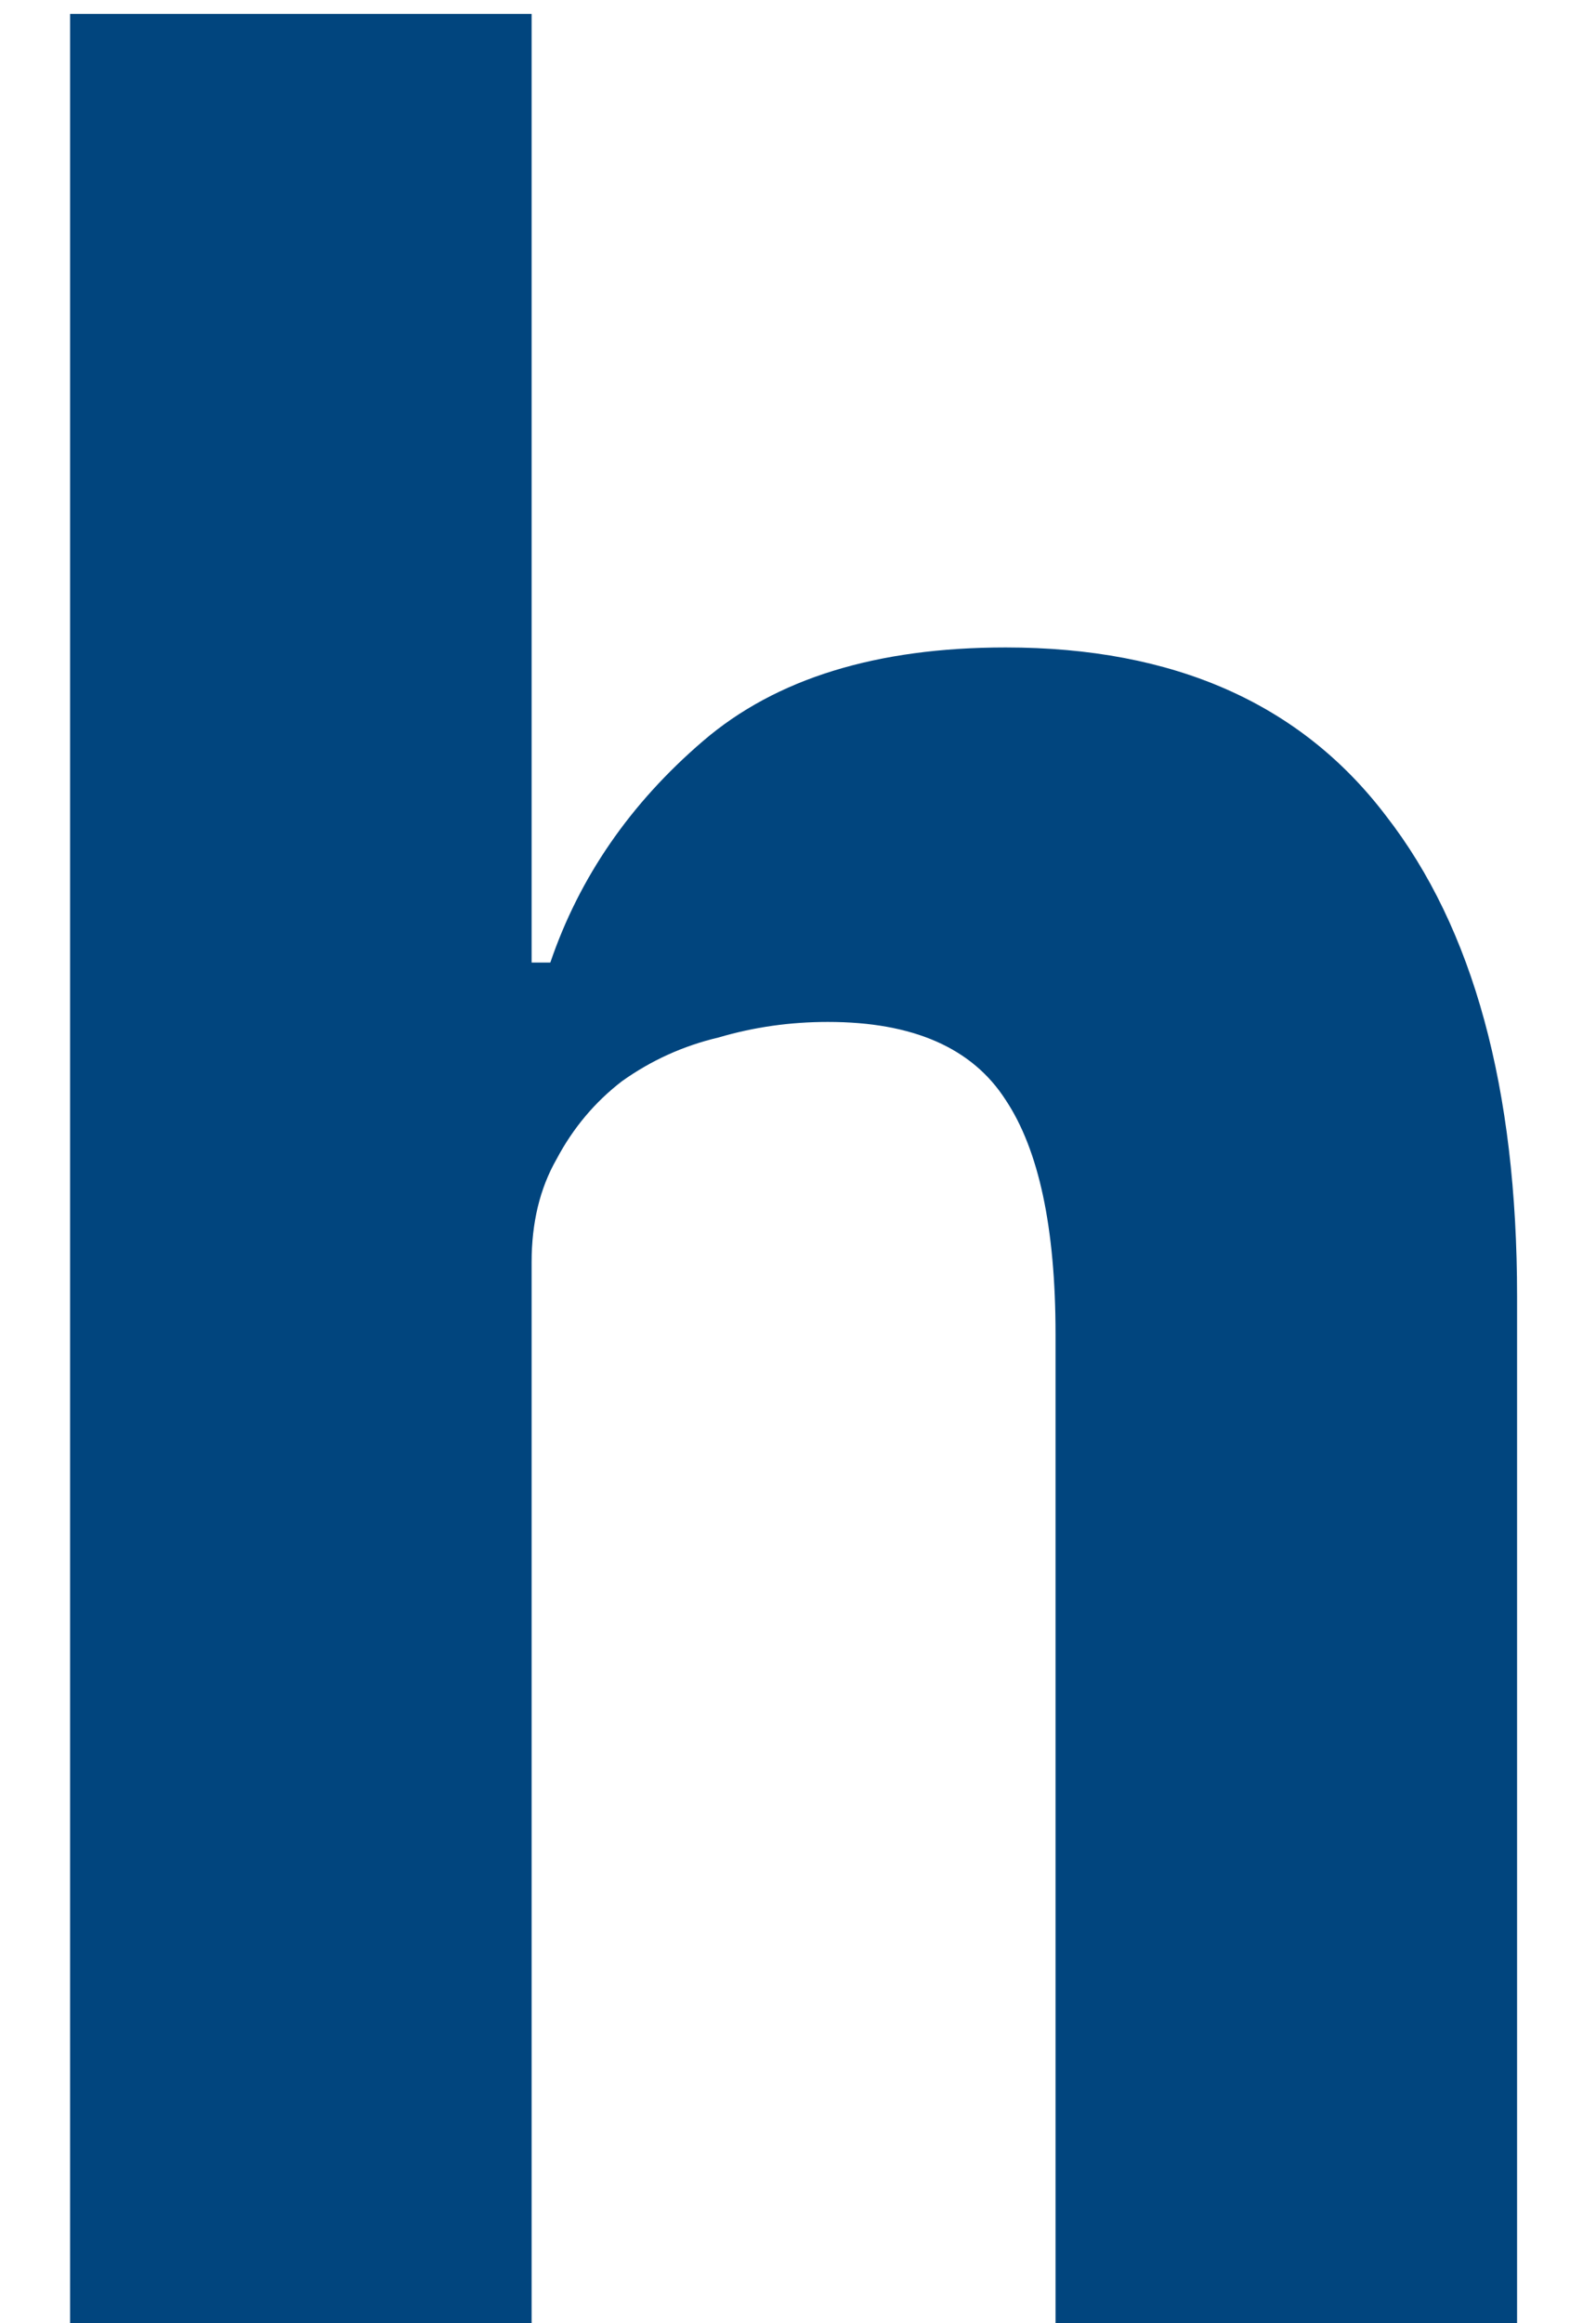 <svg width="11" height="16" viewBox="0 0 11 16" fill="none" xmlns="http://www.w3.org/2000/svg">
<path d="M0.483 0.096H3.664V6.629H3.793C3.993 6.042 4.344 5.533 4.846 5.103C5.347 4.673 6.042 4.459 6.931 4.459C8.091 4.459 8.965 4.845 9.553 5.619C10.155 6.393 10.456 7.496 10.456 8.929V16H7.275V9.187C7.275 8.456 7.16 7.919 6.931 7.575C6.701 7.217 6.293 7.038 5.706 7.038C5.448 7.038 5.197 7.073 4.953 7.145C4.71 7.202 4.488 7.303 4.287 7.446C4.101 7.589 3.95 7.768 3.836 7.983C3.721 8.184 3.664 8.42 3.664 8.693V16H0.483V0.096Z" fill="#01457E"/>
</svg>
